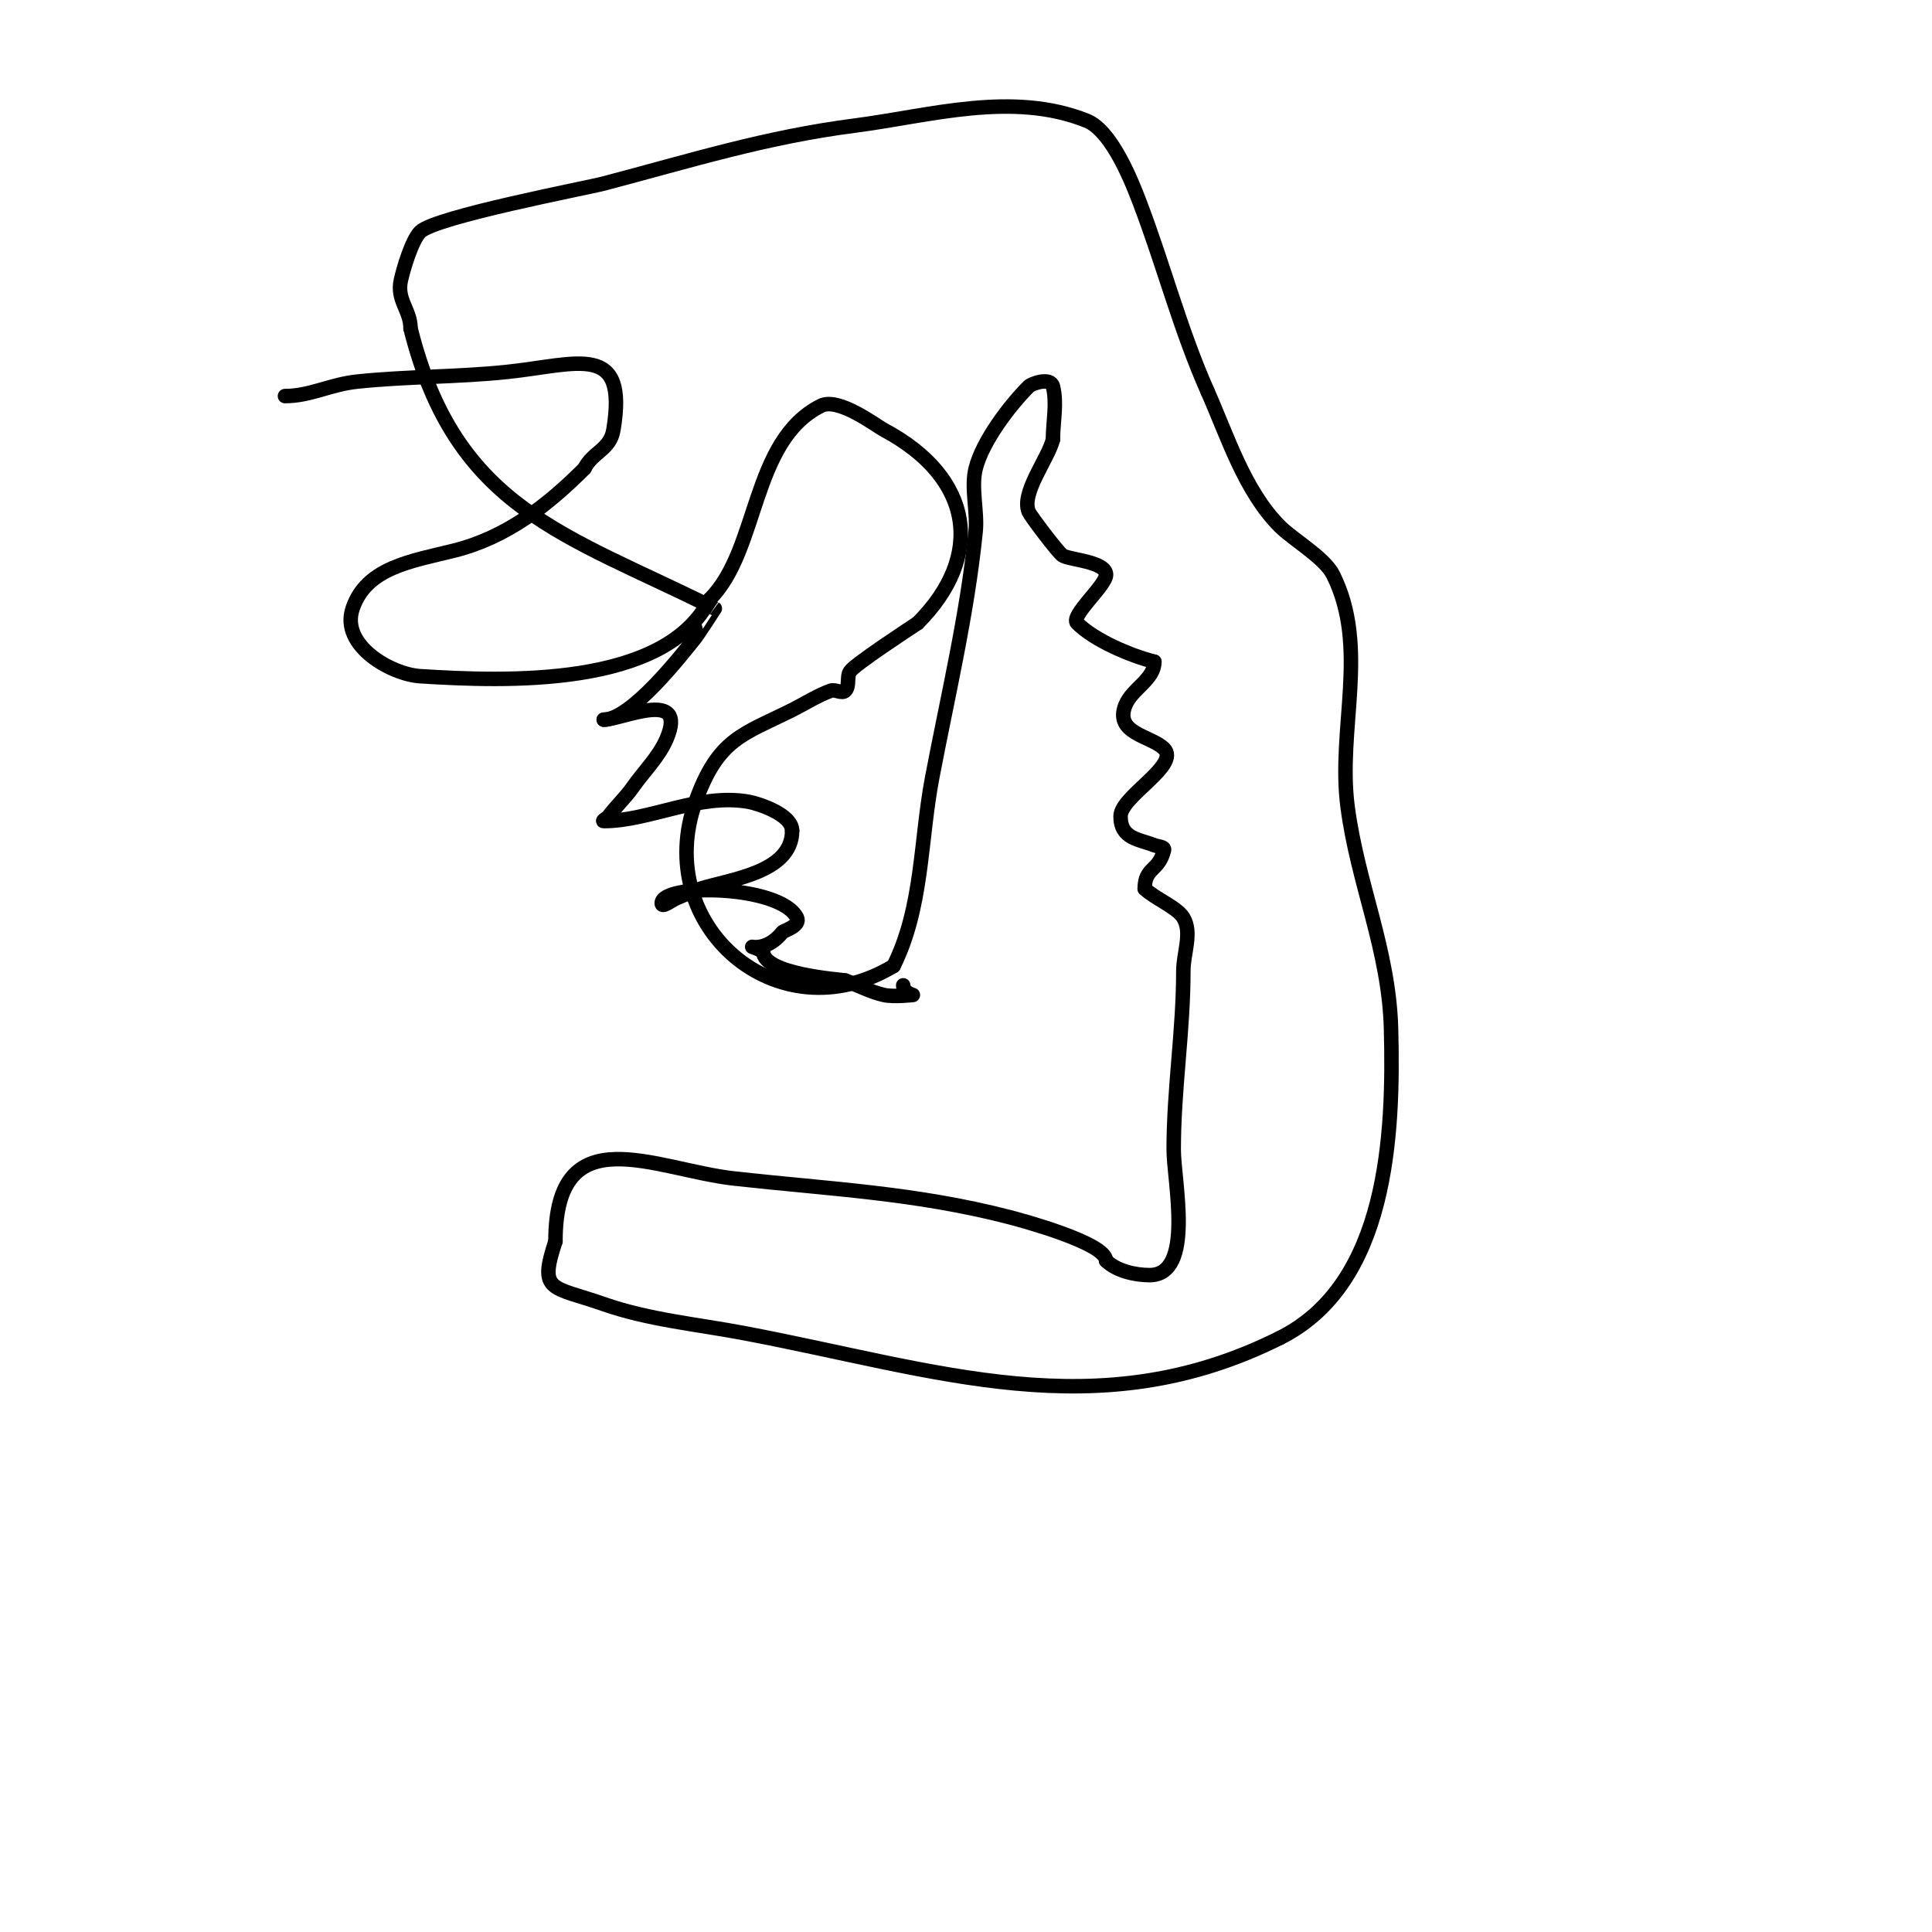 <svg viewBox='0 0 400 400' version='1.1' xmlns='http://www.w3.org/2000/svg' xmlns:xlink='http://www.w3.org/1999/xlink'><g fill='none' stroke='#000000' stroke-width='3' stroke-linecap='round' stroke-linejoin='round'><path d='M59,82c5.27,0 9.275,-2.397 15,-3c10.212,-1.075 20.71,-0.917 31,-2c14.689,-1.546 25.044,-6.266 22,12c-0.691,4.149 -4.267,4.534 -6,8'/><path d='M121,97c-7.653,7.653 -16.149,14.287 -27,17c-8.697,2.174 -18.151,3.454 -21,12c-2.563,7.688 8.043,13.628 14,14c17.587,1.099 50.774,2.451 60,-16'/><path d='M147,124c10.159,-10.159 8.522,-32.761 23,-40c3.603,-1.801 11.447,4.172 13,5c18.598,9.919 20.834,26.166 7,40'/><path d='M190,129c-1.749,1.166 -13.029,8.543 -14,10c-0.762,1.144 -0.028,3.028 -1,4c-0.707,0.707 -2.06,-0.342 -3,0c-2.802,1.019 -5.333,2.667 -8,4c-10.174,5.087 -15.307,5.859 -20,19c-9.102,25.487 16.869,48.479 41,34'/><path d='M185,200c6.052,-12.104 5.524,-26 8,-39c3.207,-16.838 7.289,-33.893 9,-51c0.409,-4.092 -0.998,-9.009 0,-13c1.406,-5.625 6.997,-12.997 11,-17c0.597,-0.597 4.504,-1.983 5,0c0.889,3.557 0,7.333 0,11'/><path d='M218,91c-1.01,4.039 -6.675,11.091 -5,15c0.335,0.782 5.994,8.329 7,9c1.368,0.912 9,1.23 9,4c0,2.201 -7.472,8.528 -6,10c3.636,3.636 11.234,6.808 16,8'/><path d='M239,137c0,3.729 -4.615,5.537 -6,9c-2.361,5.901 5.329,6.329 8,9c3.411,3.411 -9,9.86 -9,14c0,4.705 3.83,4.732 7,6c0.692,0.277 2.181,0.277 2,1c-1.125,4.499 -4,3.501 -4,8'/><path d='M237,184c1.95,1.95 6.706,3.844 8,6c1.886,3.144 0,7.333 0,11c0,12.444 -2,24.509 -2,37c0,6.531 4.369,26 -5,26c-3.045,0 -6.902,-0.902 -9,-3'/><path d='M229,261c0,-3.66 -17.628,-8.385 -20,-9c-19.462,-5.046 -37.224,-5.803 -57,-8c-16.362,-1.818 -37,-13.187 -37,13'/><path d='M115,257c-3.549,10.646 -0.772,9.23 10,13c9.317,3.261 19.301,4.165 29,6c39.999,7.567 73.167,19.917 111,1'/><path d='M265,277c22.332,-11.166 23.578,-42.027 23,-64c-0.432,-16.412 -6.911,-29.982 -9,-46c-2.102,-16.119 4.517,-32.966 -3,-48c-1.778,-3.556 -8.267,-7.267 -11,-10c-7.339,-7.339 -10.902,-18.779 -15,-28'/><path d='M250,81c-5.638,-12.684 -9.072,-26.063 -14,-39c-1.294,-3.396 -5.608,-14.843 -11,-17c-15.464,-6.186 -32.492,-1.001 -48,1c-18.574,2.397 -33.955,7.251 -52,12c-3.562,0.937 -34.89,6.89 -38,10c-1.783,1.783 -3.532,7.893 -4,10c-0.931,4.19 2,6.129 2,10'/><path d='M85,68c9.366,37.462 32.139,42.57 63,58c0.008,0.004 -3.599,5.498 -4,6c-2.609,3.261 -13.265,17 -19,17'/><path d='M125,149c3.611,0 17.557,-6.632 13,4c-1.603,3.74 -4.667,6.667 -7,10c-1.493,2.133 -3.438,3.917 -5,6c-0.283,0.377 -1.471,1 -1,1c9.468,0 19.661,-5.825 30,-4c1.658,0.293 9,2.5 9,6'/><path d='M164,172c0,8.67 -12.795,10.041 -19,12c-1.712,0.541 -3.35,1.293 -5,2c-0.969,0.415 -3,2.054 -3,1c0,-4.142 24.594,-3.813 28,3c0.841,1.681 -2.754,2.692 -3,3c-4.417,5.521 -9.192,1.404 -4,4'/><path d='M158,197c0,4.773 16.101,5.792 17,6'/><path d='M175,203c2.667,1 5.225,2.36 8,3c1.949,0.45 6,0 6,0c0,0 -2,-0.529 -2,-2'/></g>
</svg>
